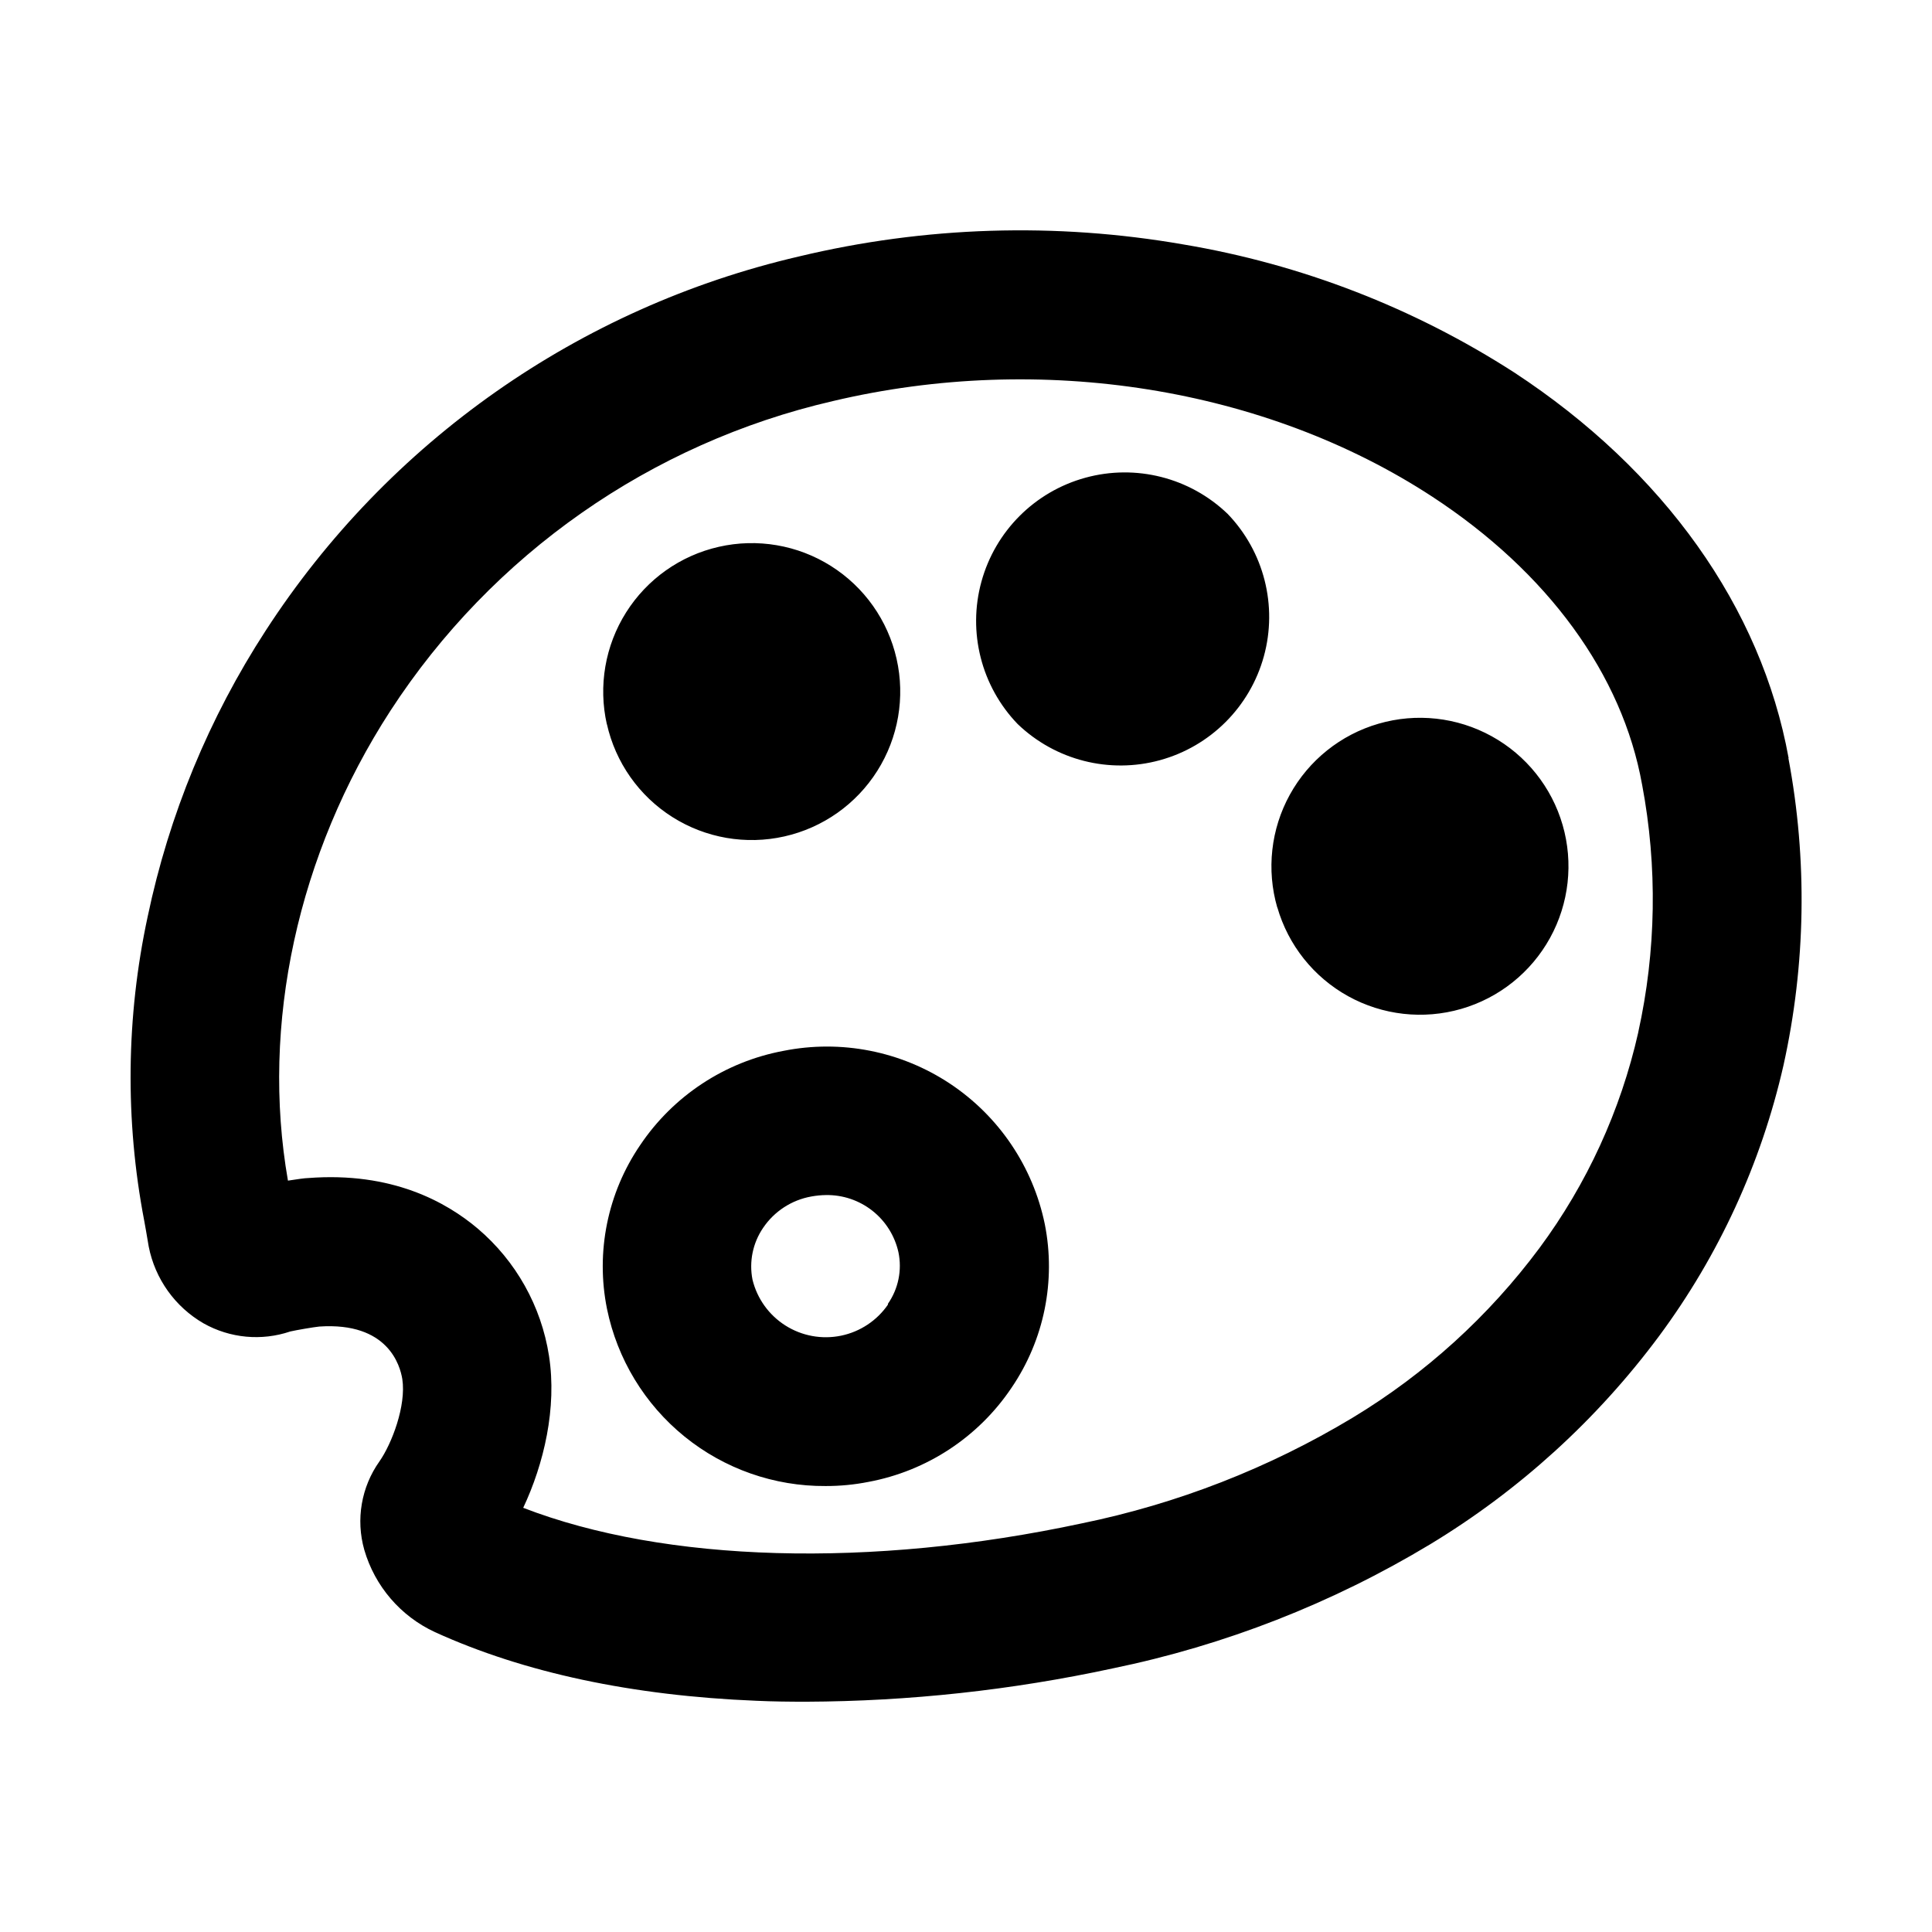 <?xml version="1.0" encoding="UTF-8"?>
<!-- Uploaded to: ICON Repo, www.iconrepo.com, Generator: ICON Repo Mixer Tools -->
<svg fill="#000000" width="800px" height="800px" version="1.1" viewBox="144 144 512 512" xmlns="http://www.w3.org/2000/svg">
 <path d="m351.63 422.49c-15.504 2.891-29.195 11.898-37.988 24.992-8.645 12.68-11.812 28.305-8.789 43.352 2.723 13.328 9.988 25.297 20.555 33.867 10.566 8.566 23.777 13.203 37.383 13.113 3.797 0.008 7.586-0.352 11.309-1.086 15.512-2.879 29.203-11.887 37.988-24.988 8.617-12.68 11.785-28.289 8.793-43.328-3.137-15.25-12.176-28.641-25.152-37.246-12.977-8.602-28.828-11.723-44.098-8.676zm27.711 67.207v0.004c-2.93 4.266-7.402 7.234-12.473 8.273-5.07 1.039-10.348 0.074-14.719-2.695-4.375-2.769-7.504-7.125-8.73-12.152-0.938-4.762 0.07-9.695 2.797-13.707 2.957-4.398 7.574-7.406 12.793-8.336 1.281-0.234 2.578-0.363 3.883-0.379 4.449-0.074 8.785 1.391 12.285 4.144 3.496 2.754 5.934 6.629 6.91 10.969 1.004 4.766-0.012 9.738-2.797 13.73zm238.66-144.79c-7.231-39.902-33.051-76.203-72.75-102.22h-0.004c-26.605-17.137-56.426-28.672-87.637-33.906-33.844-5.898-68.539-4.812-101.95 3.199-58.141 13.508-108.77 49.043-141.24 99.125-15.027 23.125-25.633 48.832-31.289 75.824-5.711 26.535-6.019 53.949-0.906 80.609 0.152 0.754 0.301 1.637 0.453 2.519 0.203 1.285 0.453 2.695 0.73 4.281 1.68 8.578 6.988 16.012 14.562 20.379 7 3.934 15.34 4.711 22.945 2.141 1.664-0.379 6.195-1.16 7.707-1.309 18.211-1.234 21.41 10.328 21.992 13.906 1.082 7.055-2.797 17.18-6.047 21.816l0.004-0.004c-4.832 6.801-6.312 15.43-4.031 23.453 2.793 9.641 9.629 17.602 18.742 21.816 23.629 10.758 52.297 16.852 85.168 18.188 4.332 0.203 8.766 0.25 13.176 0.25 27.297-0.109 54.504-3.066 81.188-8.816 29.727-6.113 58.191-17.238 84.188-32.898 23.602-14.285 44.203-33.02 60.66-55.168 15.84-21.371 27.07-45.801 32.973-71.742 5.934-26.781 6.383-54.484 1.309-81.441zm-39.855 72.727c-4.664 20.645-13.578 40.094-26.172 57.105-13.441 18.07-30.27 33.352-49.551 44.992-22.16 13.332-46.43 22.797-71.766 27.984-55.848 11.965-110.46 10.379-148-4.129 5.465-11.613 8.992-26.477 6.828-40.305-2.051-13.141-8.758-25.102-18.895-33.707-8.262-6.977-22.672-15.113-44.965-13.375-0.781 0-2.848 0.301-5.316 0.68-7.231-41.312 2.519-86.527 27.156-124.52 26.988-41.512 69.023-70.93 117.26-82.07 55.242-13.074 114.62-3.578 158.85 25.34 30.605 20.027 50.383 47.133 55.594 76.301h0.004c4.102 21.746 3.75 44.094-1.035 65.699zm-164.47-81.77c10.008 9.625 24.344 13.27 37.734 9.59 13.387-3.68 23.848-14.141 27.527-27.527 3.68-13.391 0.035-27.727-9.59-37.734-10.008-9.625-24.344-13.27-37.73-9.586-13.391 3.68-23.848 14.137-27.527 27.527-3.684 13.387-0.039 27.723 9.586 37.73zm-108.85 0c2.281 10.191 8.516 19.059 17.34 24.648 8.82 5.59 19.504 7.445 29.691 5.152 10.191-2.289 19.051-8.539 24.629-17.367 5.582-8.828 7.422-19.512 5.117-29.699-2.301-10.188-8.562-19.039-17.398-24.609-8.832-5.566-19.52-7.394-29.703-5.078-10.176 2.305-19.016 8.559-24.578 17.383-5.566 8.824-7.398 19.496-5.098 29.672zm177.67 48.566c2.883 10.039 9.641 18.52 18.777 23.574 9.141 5.051 19.914 6.266 29.945 3.371 10.035-2.894 18.508-9.66 23.551-18.805 5.043-9.145 6.246-19.918 3.34-29.949s-9.68-18.496-18.828-23.527c-9.152-5.035-19.93-6.223-29.957-3.305-10.02 2.906-18.477 9.676-23.508 18.816s-6.223 19.906-3.32 29.926z"/>
</svg>